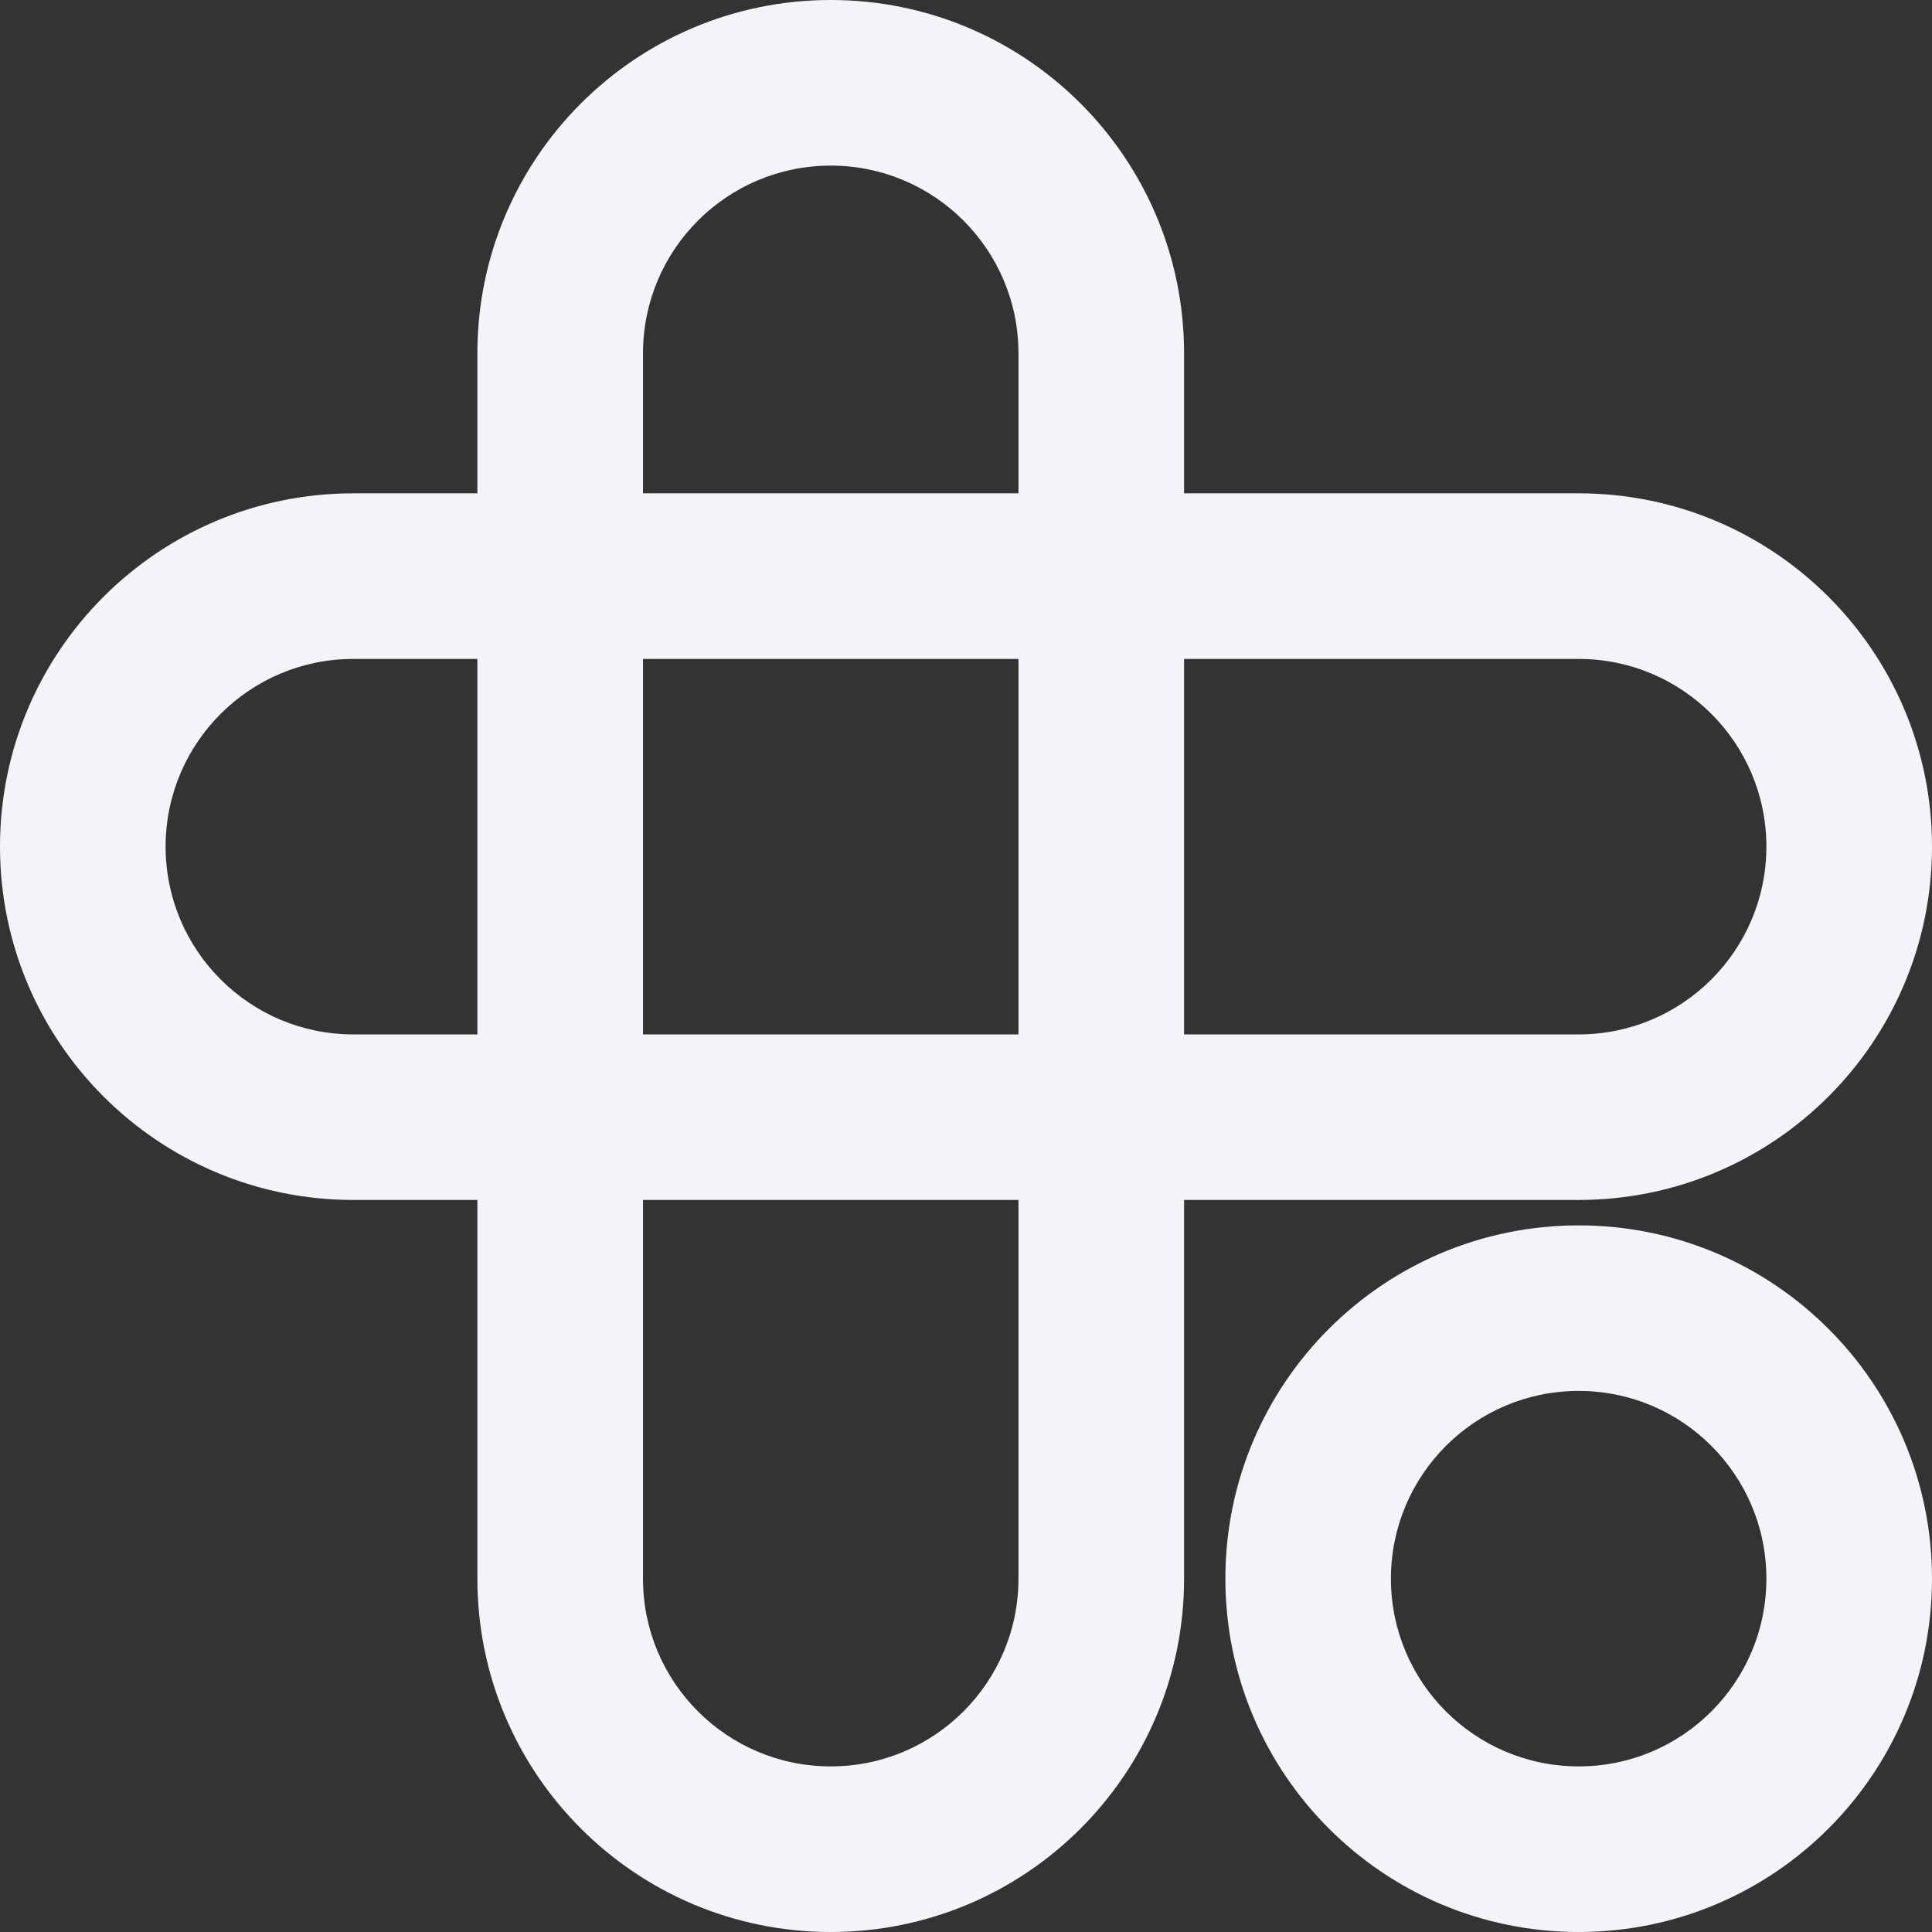 <svg width="32" height="32" viewBox="0 0 32 32" fill="none" xmlns="http://www.w3.org/2000/svg"><rect x="0" y="0" width="32" height="32" fill="#333333" stroke="none"/><path fill-rule="evenodd" clip-rule="evenodd" d="M7.907 5.852C7.907 2.62 10.527 0 13.76 0C16.992 0 19.612 2.62 19.612 5.852V8.171L26.148 8.171C29.38 8.171 32 10.791 32 14.023C32 17.255 29.38 19.875 26.148 19.875H19.612V26.148C19.612 29.38 16.992 32 13.76 32C10.527 32 7.907 29.38 7.907 26.148V19.875H5.852C2.62 19.875 1.08991e-07 17.255 0 14.023C-1.08991e-07 10.791 2.62 8.171 5.852 8.171H7.907V5.852ZM7.907 10.914H5.852C4.135 10.914 2.743 12.306 2.743 14.023C2.743 15.74 4.135 17.133 5.852 17.133H7.907V10.914ZM10.65 17.133V10.914L16.869 10.914V17.133L10.65 17.133ZM10.65 19.875V26.148C10.65 27.865 12.042 29.257 13.76 29.257C15.477 29.257 16.869 27.865 16.869 26.148V19.875L10.65 19.875ZM19.612 17.133H26.148C27.865 17.133 29.257 15.74 29.257 14.023C29.257 12.306 27.865 10.914 26.148 10.914H19.612V17.133ZM16.869 8.171L10.65 8.171V5.852C10.65 4.135 12.042 2.743 13.76 2.743C15.477 2.743 16.869 4.135 16.869 5.852V8.171ZM26.148 23.038C24.43 23.038 23.038 24.43 23.038 26.148C23.038 27.865 24.43 29.257 26.148 29.257C27.865 29.257 29.257 27.865 29.257 26.148C29.257 24.43 27.865 23.038 26.148 23.038ZM20.296 26.148C20.296 22.916 22.916 20.296 26.148 20.296C29.38 20.296 32 22.916 32 26.148C32 29.38 29.38 32 26.148 32C22.916 32 20.296 29.38 20.296 26.148Z" fill="#F2F4F7"></path></svg>